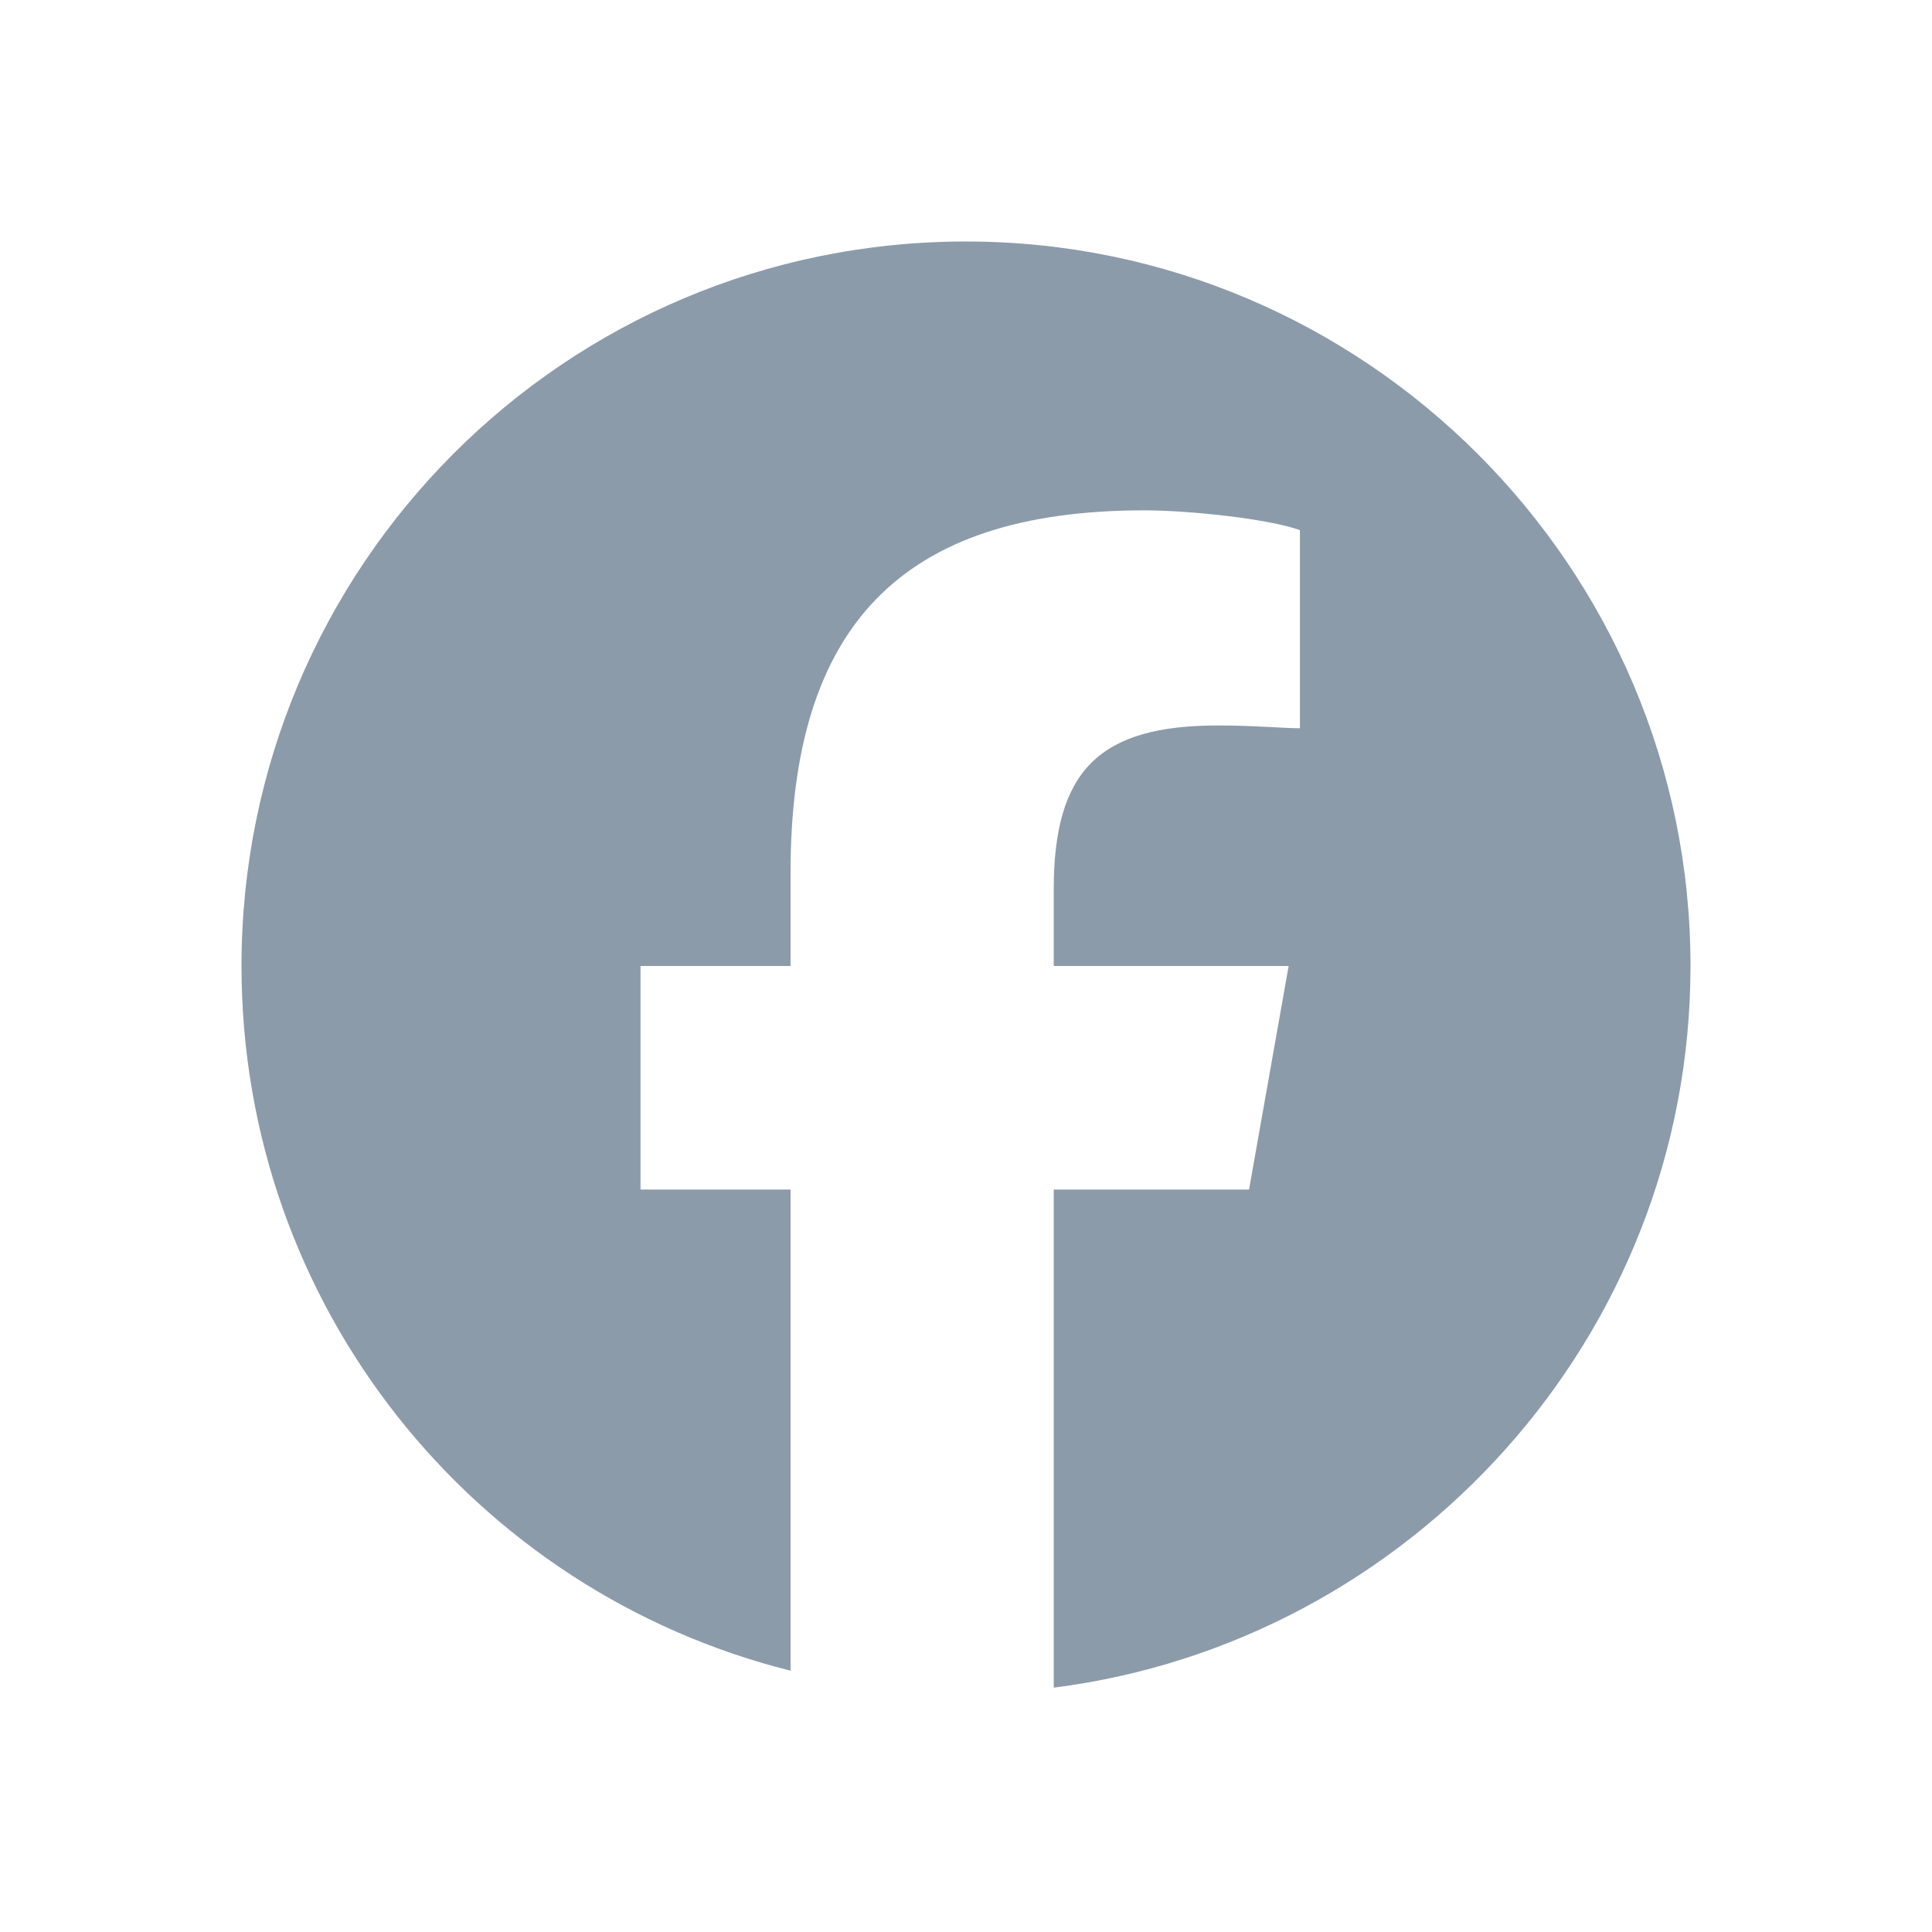 <svg xmlns="http://www.w3.org/2000/svg" fill="none" viewBox="0 0 32 32" height="32" width="32">
<path fill="#8C9BAA" d="M28 16C28 22.141 23.359 27.203 17.453 27.953V19.703H20.688L21.344 16H17.453V14.734C17.453 12.766 18.203 12.016 20.172 12.016C20.781 12.016 21.25 12.062 21.531 12.062V8.781C21.016 8.594 19.703 8.453 18.953 8.453C14.922 8.453 13.094 10.375 13.094 14.453V16H10.609V19.703H13.094V27.672C7.844 26.359 4 21.625 4 16C4 9.391 9.344 4 16 4C22.609 4 28 9.391 28 16Z"></path>
</svg>
